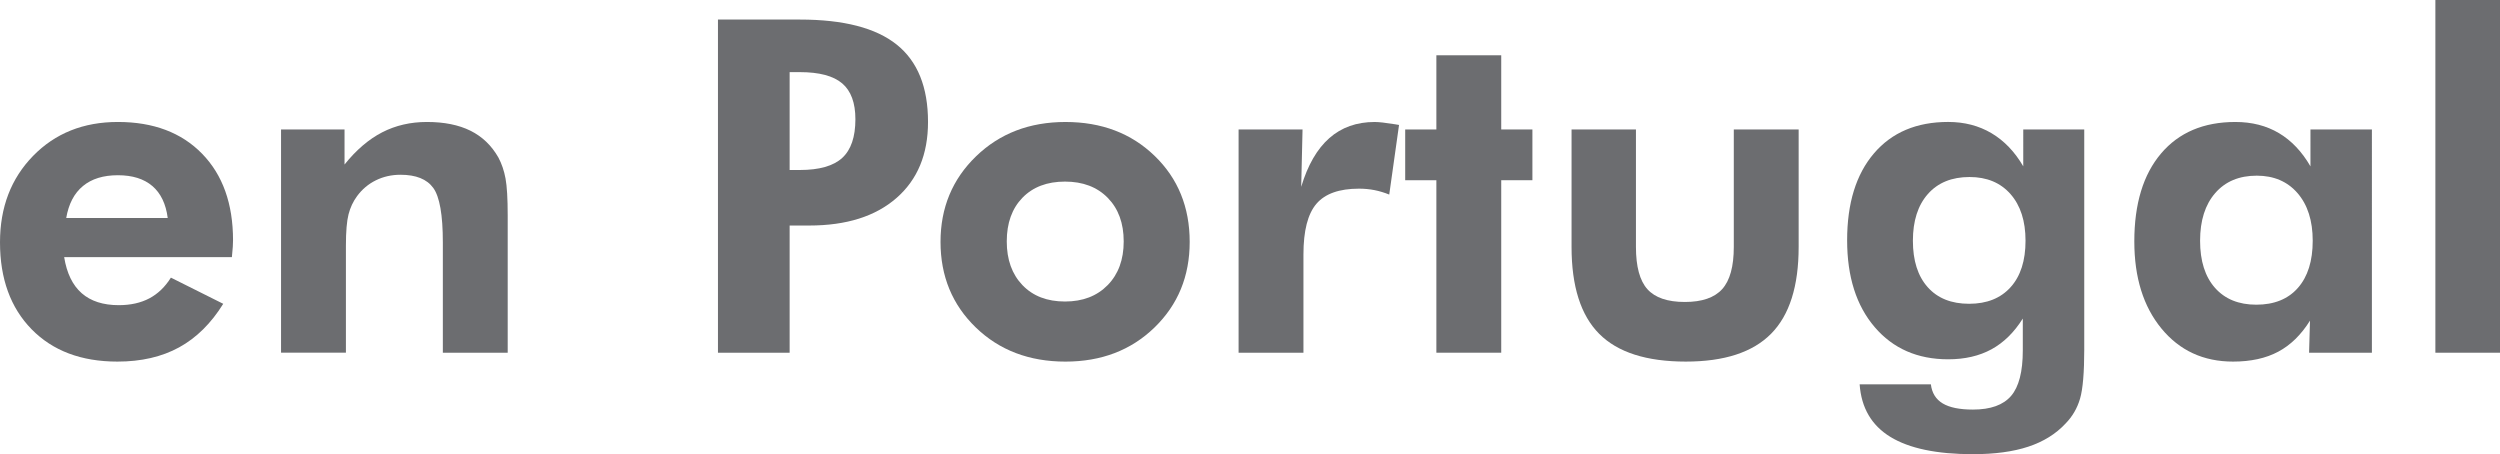<!-- Generator: Adobe Illustrator 21.1.0, SVG Export Plug-In  -->
<svg version="1.1"
	 xmlns="http://www.w3.org/2000/svg" xmlns:xlink="http://www.w3.org/1999/xlink" xmlns:a="http://ns.adobe.com/AdobeSVGViewerExtensions/3.0/"
	 x="0px" y="0px" width="159.504px" height="28.979px" viewBox="0 0 159.504 28.979"
	 style="enable-background:new 0 0 159.504 28.979;" xml:space="preserve">
<style type="text/css">
	.st0{fill:#6C6D70;}
</style>
<defs>
</defs>
<g>
	<path class="st0" d="M14.795,16.406H4.094c0.165,1.025,0.538,1.793,1.118,2.301c0.581,0.509,1.37,0.763,2.367,0.763
		c0.755,0,1.406-0.146,1.953-0.436c0.547-0.291,1.004-0.731,1.372-1.321l3.339,1.67c-0.774,1.248-1.713,2.175-2.817,2.78
		c-1.103,0.604-2.415,0.907-3.935,0.907c-2.304,0-4.128-0.688-5.474-2.062C0.673,19.634,0,17.785,0,15.462
		c0-2.235,0.704-4.074,2.113-5.517c1.408-1.442,3.211-2.163,5.408-2.163c2.265,0,4.056,0.675,5.372,2.025
		c1.316,1.35,1.975,3.191,1.975,5.524c0,0.125-0.005,0.264-0.015,0.413C14.843,15.896,14.824,16.115,14.795,16.406z M10.701,13.909
		c-0.116-0.9-0.443-1.58-0.98-2.04c-0.538-0.46-1.271-0.689-2.2-0.689s-1.672,0.229-2.229,0.689c-0.557,0.46-0.913,1.14-1.067,2.04
		H10.701z"/>
	<path class="st0" d="M17.931,22.504V8.261h4.051v2.236c0.745-0.93,1.546-1.614,2.403-2.055s1.808-0.66,2.853-0.66
		c1.104,0,2.03,0.187,2.78,0.559c0.75,0.373,1.343,0.941,1.779,1.706c0.212,0.396,0.365,0.845,0.457,1.343
		c0.092,0.499,0.138,1.28,0.138,2.345v0.45v8.319h-4.138v-7.042c0-1.751-0.203-2.908-0.609-3.47
		c-0.407-0.562-1.104-0.842-2.091-0.842c-0.571,0-1.096,0.118-1.575,0.355c-0.479,0.237-0.878,0.573-1.198,1.009
		c-0.251,0.339-0.433,0.727-0.544,1.162s-0.167,1.099-0.167,1.989v0.565v6.272H17.931z"/>
	<path class="st0" d="M45.807,22.504V1.248h5.227c2.788,0,4.847,0.532,6.178,1.598c1.331,1.064,1.997,2.71,1.997,4.937
		c0,2.062-0.67,3.678-2.011,4.849c-1.341,1.172-3.196,1.757-5.568,1.757H50.38v8.116H45.807z M50.38,10.846h0.653
		c1.239,0,2.139-0.257,2.701-0.77c0.561-0.514,0.842-1.336,0.842-2.469c0-1.045-0.281-1.808-0.842-2.286
		c-0.562-0.479-1.462-0.719-2.701-0.719H50.38V10.846z"/>
	<path class="st0" d="M75.904,15.434c0,2.188-0.748,4.007-2.243,5.459c-1.495,1.451-3.39,2.178-5.684,2.178
		c-2.313,0-4.22-0.727-5.72-2.178c-1.5-1.452-2.25-3.271-2.25-5.459c0-2.178,0.755-3.998,2.265-5.459
		c1.51-1.462,3.412-2.192,5.706-2.192c2.304,0,4.201,0.721,5.691,2.163S75.904,13.217,75.904,15.434z M71.694,15.404
		c0-1.161-0.339-2.088-1.016-2.78c-0.678-0.692-1.588-1.038-2.729-1.038c-1.143,0-2.047,0.344-2.715,1.03
		c-0.668,0.688-1.001,1.617-1.001,2.788c0,1.161,0.333,2.091,1.001,2.787c0.668,0.697,1.573,1.046,2.715,1.046
		c1.132,0,2.04-0.349,2.722-1.046C71.353,17.495,71.694,16.565,71.694,15.404z"/>
	<path class="st0" d="M83.019,11.92c0.416-1.385,1.014-2.42,1.793-3.107s1.745-1.03,2.896-1.03c0.262,0,0.692,0.048,1.292,0.145
		c0.116,0.02,0.203,0.034,0.261,0.044l-0.625,4.442c-0.31-0.125-0.622-0.22-0.936-0.283c-0.315-0.062-0.646-0.094-0.995-0.094
		c-1.258,0-2.164,0.321-2.715,0.965c-0.552,0.645-0.828,1.721-0.828,3.23v6.272h-4.138V8.261h4.08L83.019,11.92z"/>
	<path class="st0" d="M91.643,22.504V11.499h-1.989V8.261h1.989V3.527h4.138v4.733h1.989v3.238h-1.989v11.005H91.643z"/>
	<path class="st0" d="M104.376,8.261v7.492c0,1.258,0.244,2.158,0.733,2.7c0.488,0.542,1.285,0.813,2.388,0.813
		c1.094,0,1.887-0.273,2.381-0.82s0.741-1.445,0.741-2.693V8.261h4.138v7.492c0,2.507-0.585,4.354-1.757,5.539
		c-1.171,1.186-2.986,1.778-5.444,1.778c-2.507,0-4.349-0.591-5.524-1.771c-1.176-1.181-1.764-3.029-1.764-5.546V8.261H104.376z"/>
	<path class="st0" d="M132.979,22.271c0,1.5-0.09,2.556-0.269,3.165c-0.179,0.61-0.486,1.138-0.922,1.583
		c-0.62,0.668-1.414,1.161-2.381,1.48s-2.144,0.479-3.528,0.479c-2.313,0-4.07-0.368-5.271-1.104s-1.854-1.854-1.96-3.354h4.544
		c0.067,0.552,0.319,0.958,0.755,1.219c0.436,0.262,1.079,0.393,1.931,0.393c1.123,0,1.933-0.291,2.432-0.871
		c0.499-0.581,0.748-1.549,0.748-2.904v-2.032c-0.552,0.881-1.217,1.534-1.996,1.96c-0.779,0.426-1.701,0.639-2.766,0.639
		c-1.955,0-3.519-0.685-4.689-2.055c-1.171-1.369-1.757-3.216-1.757-5.538c0-2.362,0.571-4.211,1.713-5.547s2.72-2.003,4.733-2.003
		c1.036,0,1.958,0.239,2.766,0.718c0.808,0.479,1.483,1.184,2.025,2.113V8.261h3.891V22.271z M129.232,15.36
		c0-1.258-0.319-2.25-0.958-2.977c-0.639-0.726-1.51-1.089-2.613-1.089c-1.133,0-2.019,0.361-2.657,1.082
		c-0.639,0.722-0.958,1.716-0.958,2.983c0,1.269,0.314,2.256,0.943,2.962c0.629,0.707,1.51,1.061,2.643,1.061
		s2.016-0.354,2.65-1.061C128.916,17.616,129.232,16.629,129.232,15.36z"/>
	<path class="st0" d="M151.33,22.504h-4.007l0.058-2.047c-0.561,0.899-1.236,1.561-2.025,1.981c-0.789,0.421-1.75,0.632-2.882,0.632
		c-1.887,0-3.41-0.702-4.566-2.105c-1.157-1.403-1.735-3.257-1.735-5.561c0-2.4,0.569-4.271,1.706-5.611s2.717-2.011,4.74-2.011
		c1.055,0,1.982,0.237,2.781,0.711c0.798,0.475,1.468,1.181,2.011,2.12V8.261h3.92V22.504z M147.555,15.36
		c0-1.277-0.322-2.289-0.965-3.034c-0.644-0.745-1.513-1.118-2.606-1.118c-1.123,0-2.006,0.37-2.65,1.111
		c-0.644,0.74-0.965,1.754-0.965,3.041c0,1.288,0.317,2.289,0.951,3.006c0.634,0.716,1.512,1.074,2.635,1.074
		c1.142,0,2.028-0.358,2.657-1.074C147.241,17.649,147.555,16.648,147.555,15.36z"/>
	<path class="st0" d="M155.381,22.504V0h4.124v22.504H155.381z"/>
</g>
</svg>